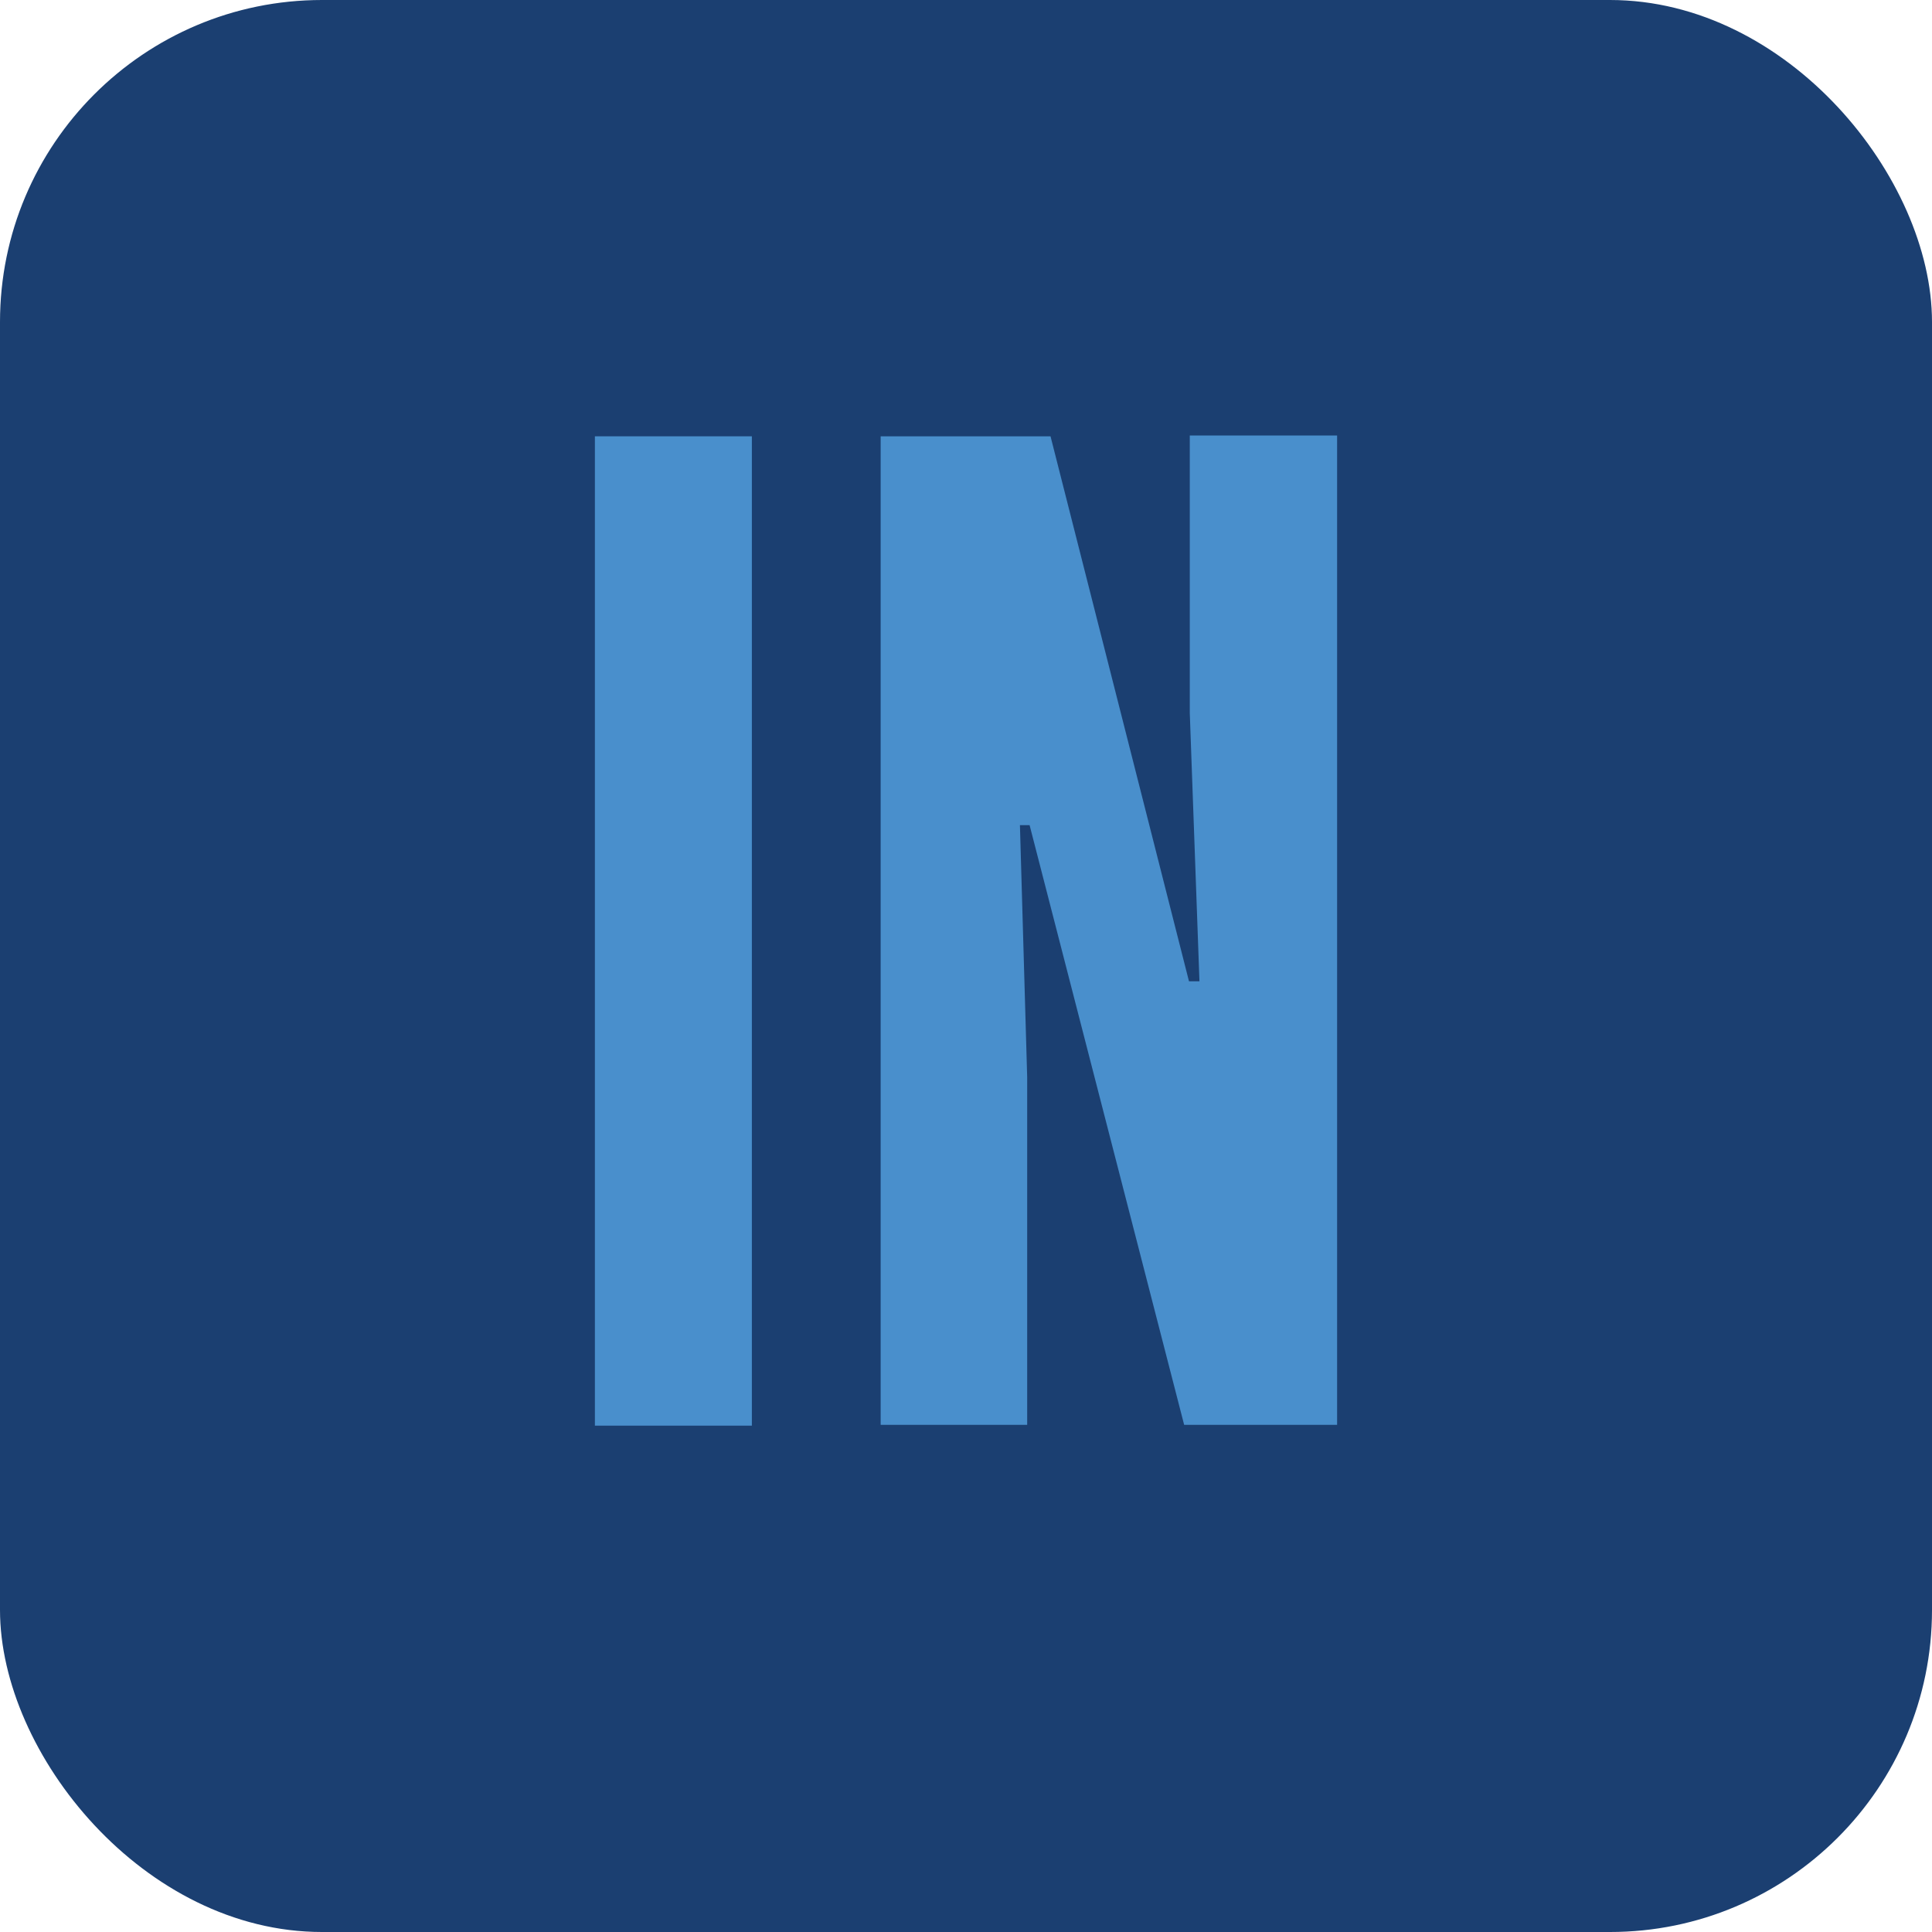 <?xml version="1.0" encoding="UTF-8"?>
<svg id="a" data-name="Layer 1" xmlns="http://www.w3.org/2000/svg" width="24" height="24" viewBox="0 0 24 24">
  <defs>
    <style>
      .b {
        fill: #498fcc;
      }

      .b, .c {
        stroke-width: 0px;
      }

      .c {
        fill: #1b3f71;
      }
    </style>
  </defs>
  <rect class="c" x="0" y="0" width="24" height="24" rx="4" ry="4"/>
  <g>
    <path class="b" d="M9.34,5.42v12.29h-1.95V5.42h1.95Z"/>
    <path class="b" d="M14.78,8.86v-3.45h1.83v12.29h-1.9l-1.92-7.45h-.12l.09,3.13v4.32h-1.82V5.42h2.11l1.72,6.77h.13l-.12-3.33Z"/>
  </g>
</svg>